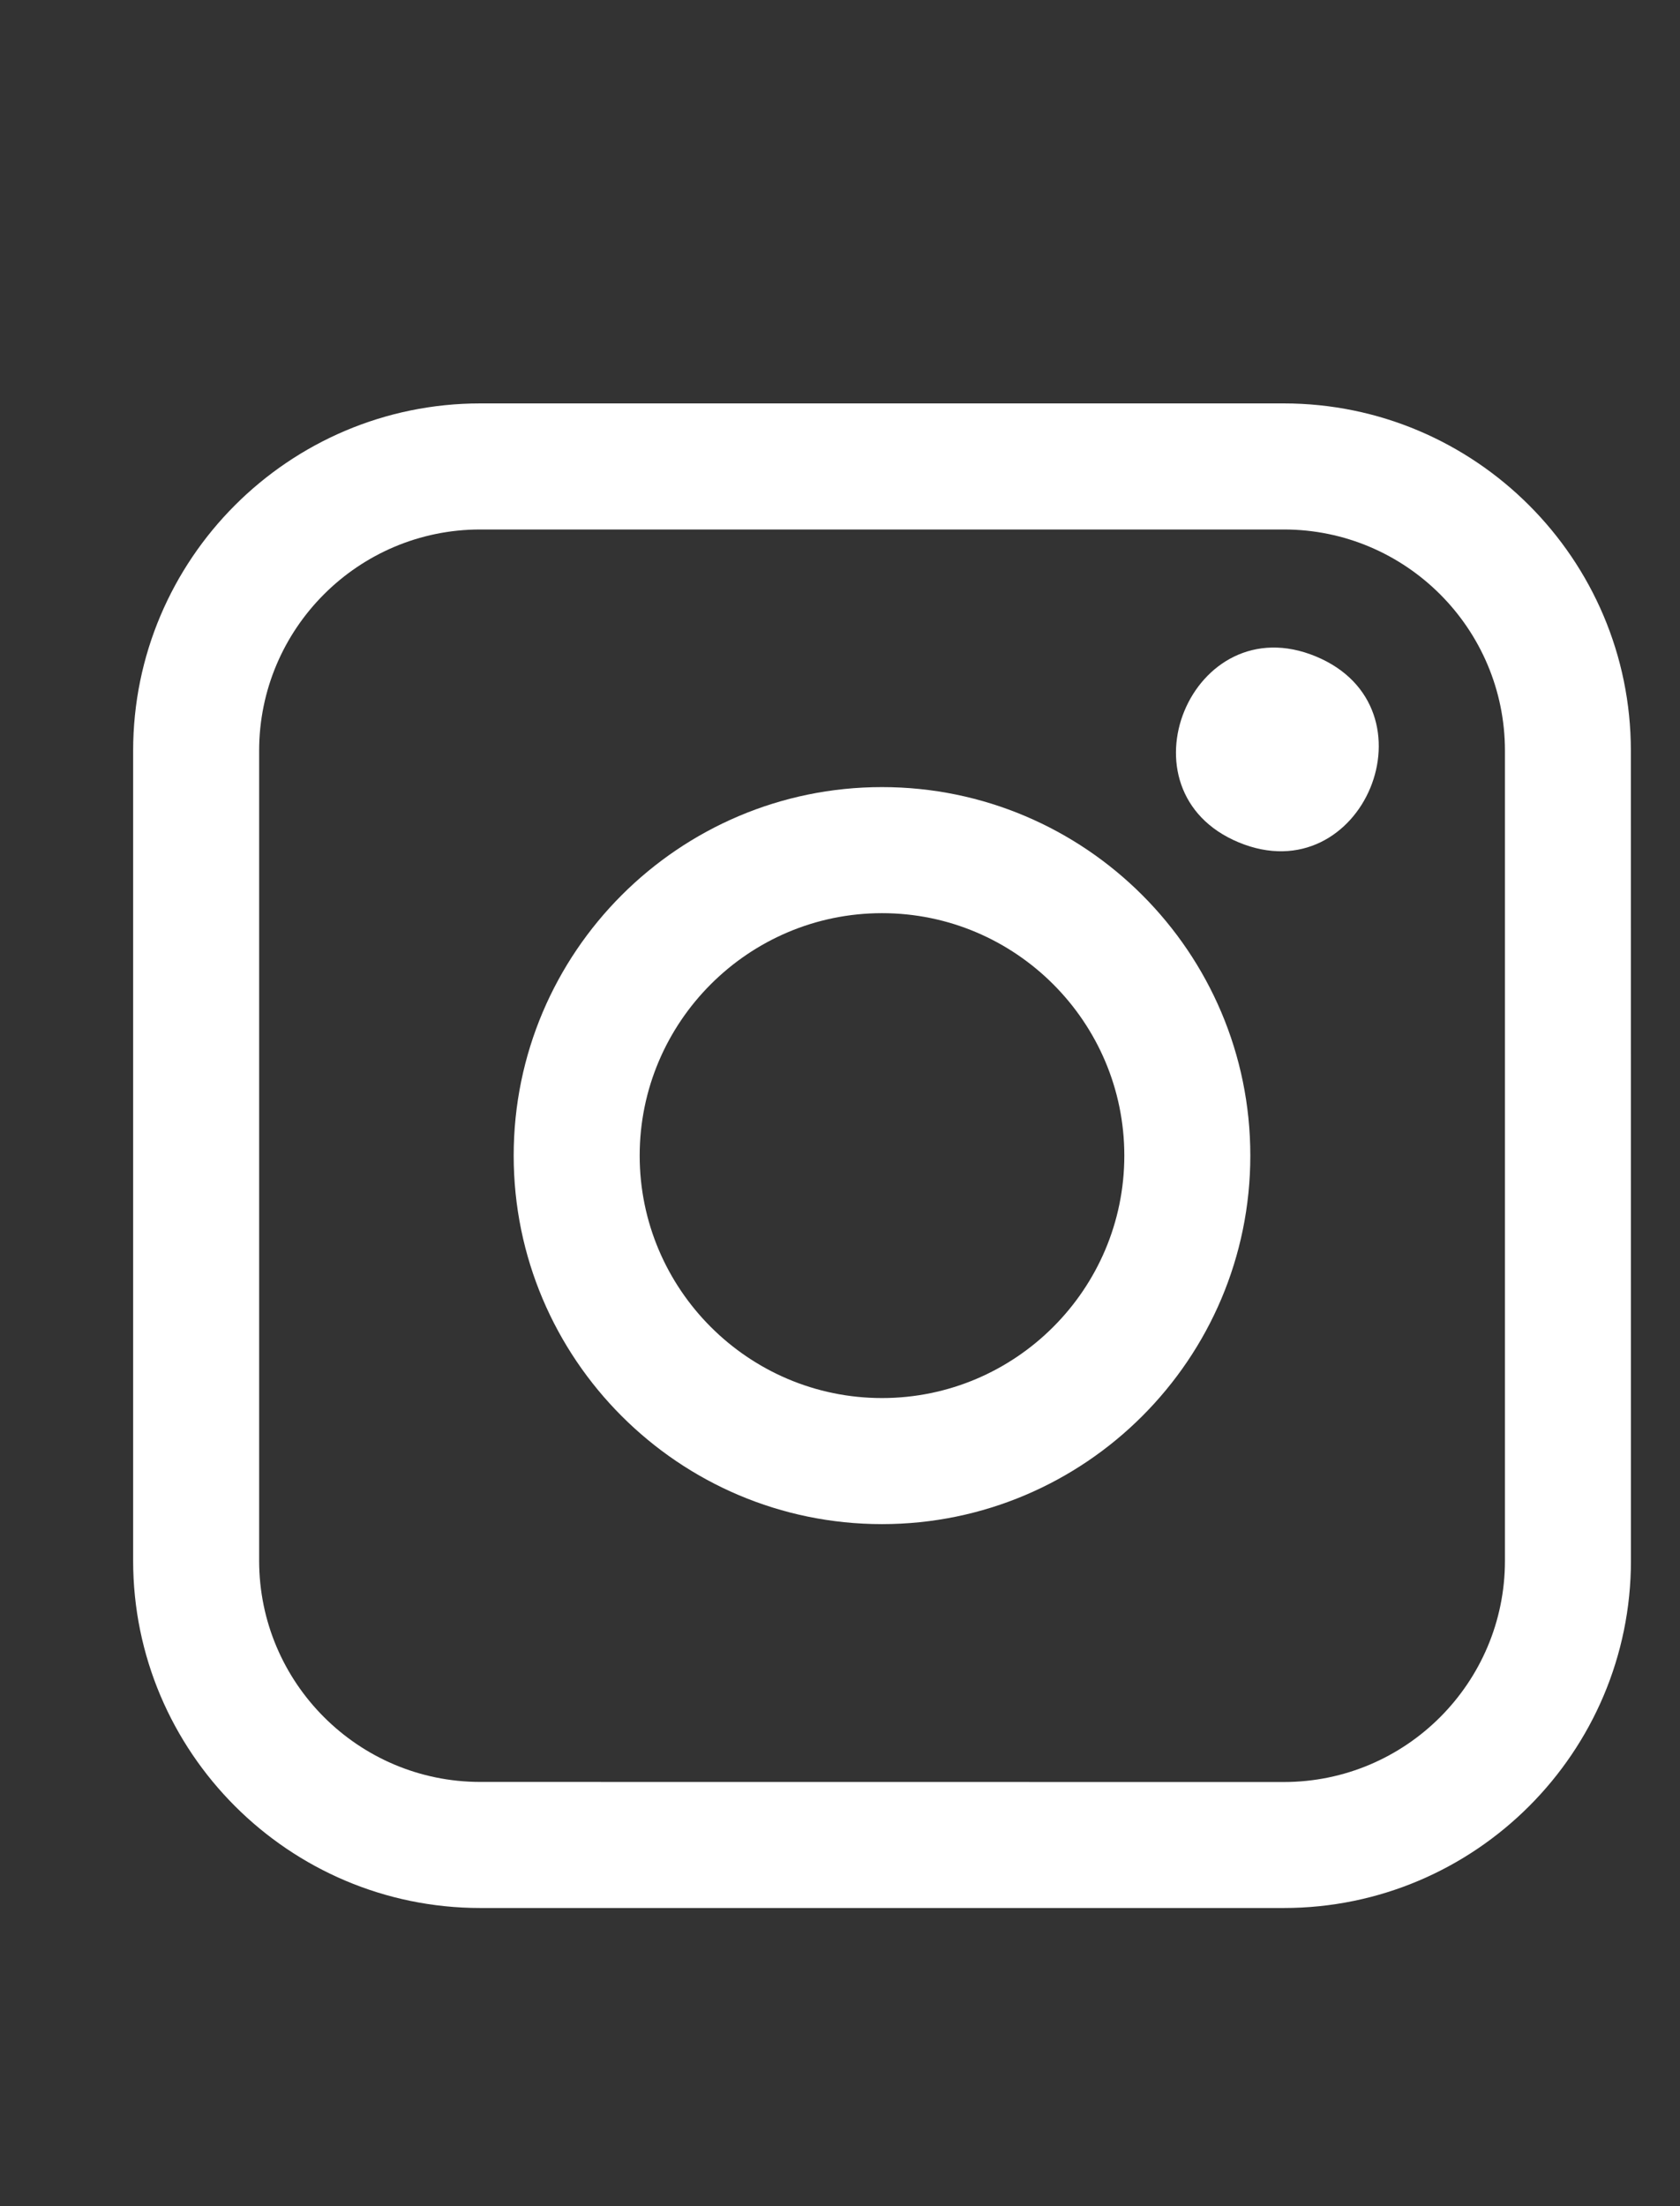 <svg xmlns="http://www.w3.org/2000/svg" version="1.1" viewBox="8.0 -5.0 80.0 105.0">
 <rect x="8.0" y="-5.0" width="80.0" height="105.0" fill="#333333" stroke="none"/>
 <path fill="white" d="m30.871 85.809h38.262c9.121 0 16.531-7.422 16.531-16.531l-0.004-38.547c0-9.121-7.422-16.531-16.531-16.531h-38.258c-9.121 0-16.531 7.422-16.531 16.531v38.551c0 9.109 7.422 16.527 16.531 16.527zm-10.531-55.078c0-5.809 4.719-10.531 10.531-10.531h38.262c5.809 0 10.531 4.719 10.531 10.531v38.551c0 5.809-4.719 10.531-10.531 10.531l-38.262-0.004c-5.809 0-10.531-4.719-10.531-10.531z"/>
 <path fill="white" d="m50 67.539c9.672 0 17.539-7.871 17.539-17.539 0-9.672-7.867-17.539-17.539-17.539s-17.539 7.867-17.539 17.539 7.867 17.539 17.539 17.539zm0-29.078c6.359 0 11.539 5.18 11.539 11.539s-5.18 11.539-11.539 11.539-11.539-5.18-11.539-11.539 5.18-11.539 11.539-11.539z"/>
 <path fill="white" d="m70.66 26.242c5.902 2.445 2.234 11.293-3.668 8.852-5.898-2.445-2.234-11.297 3.668-8.852"/>
</svg>